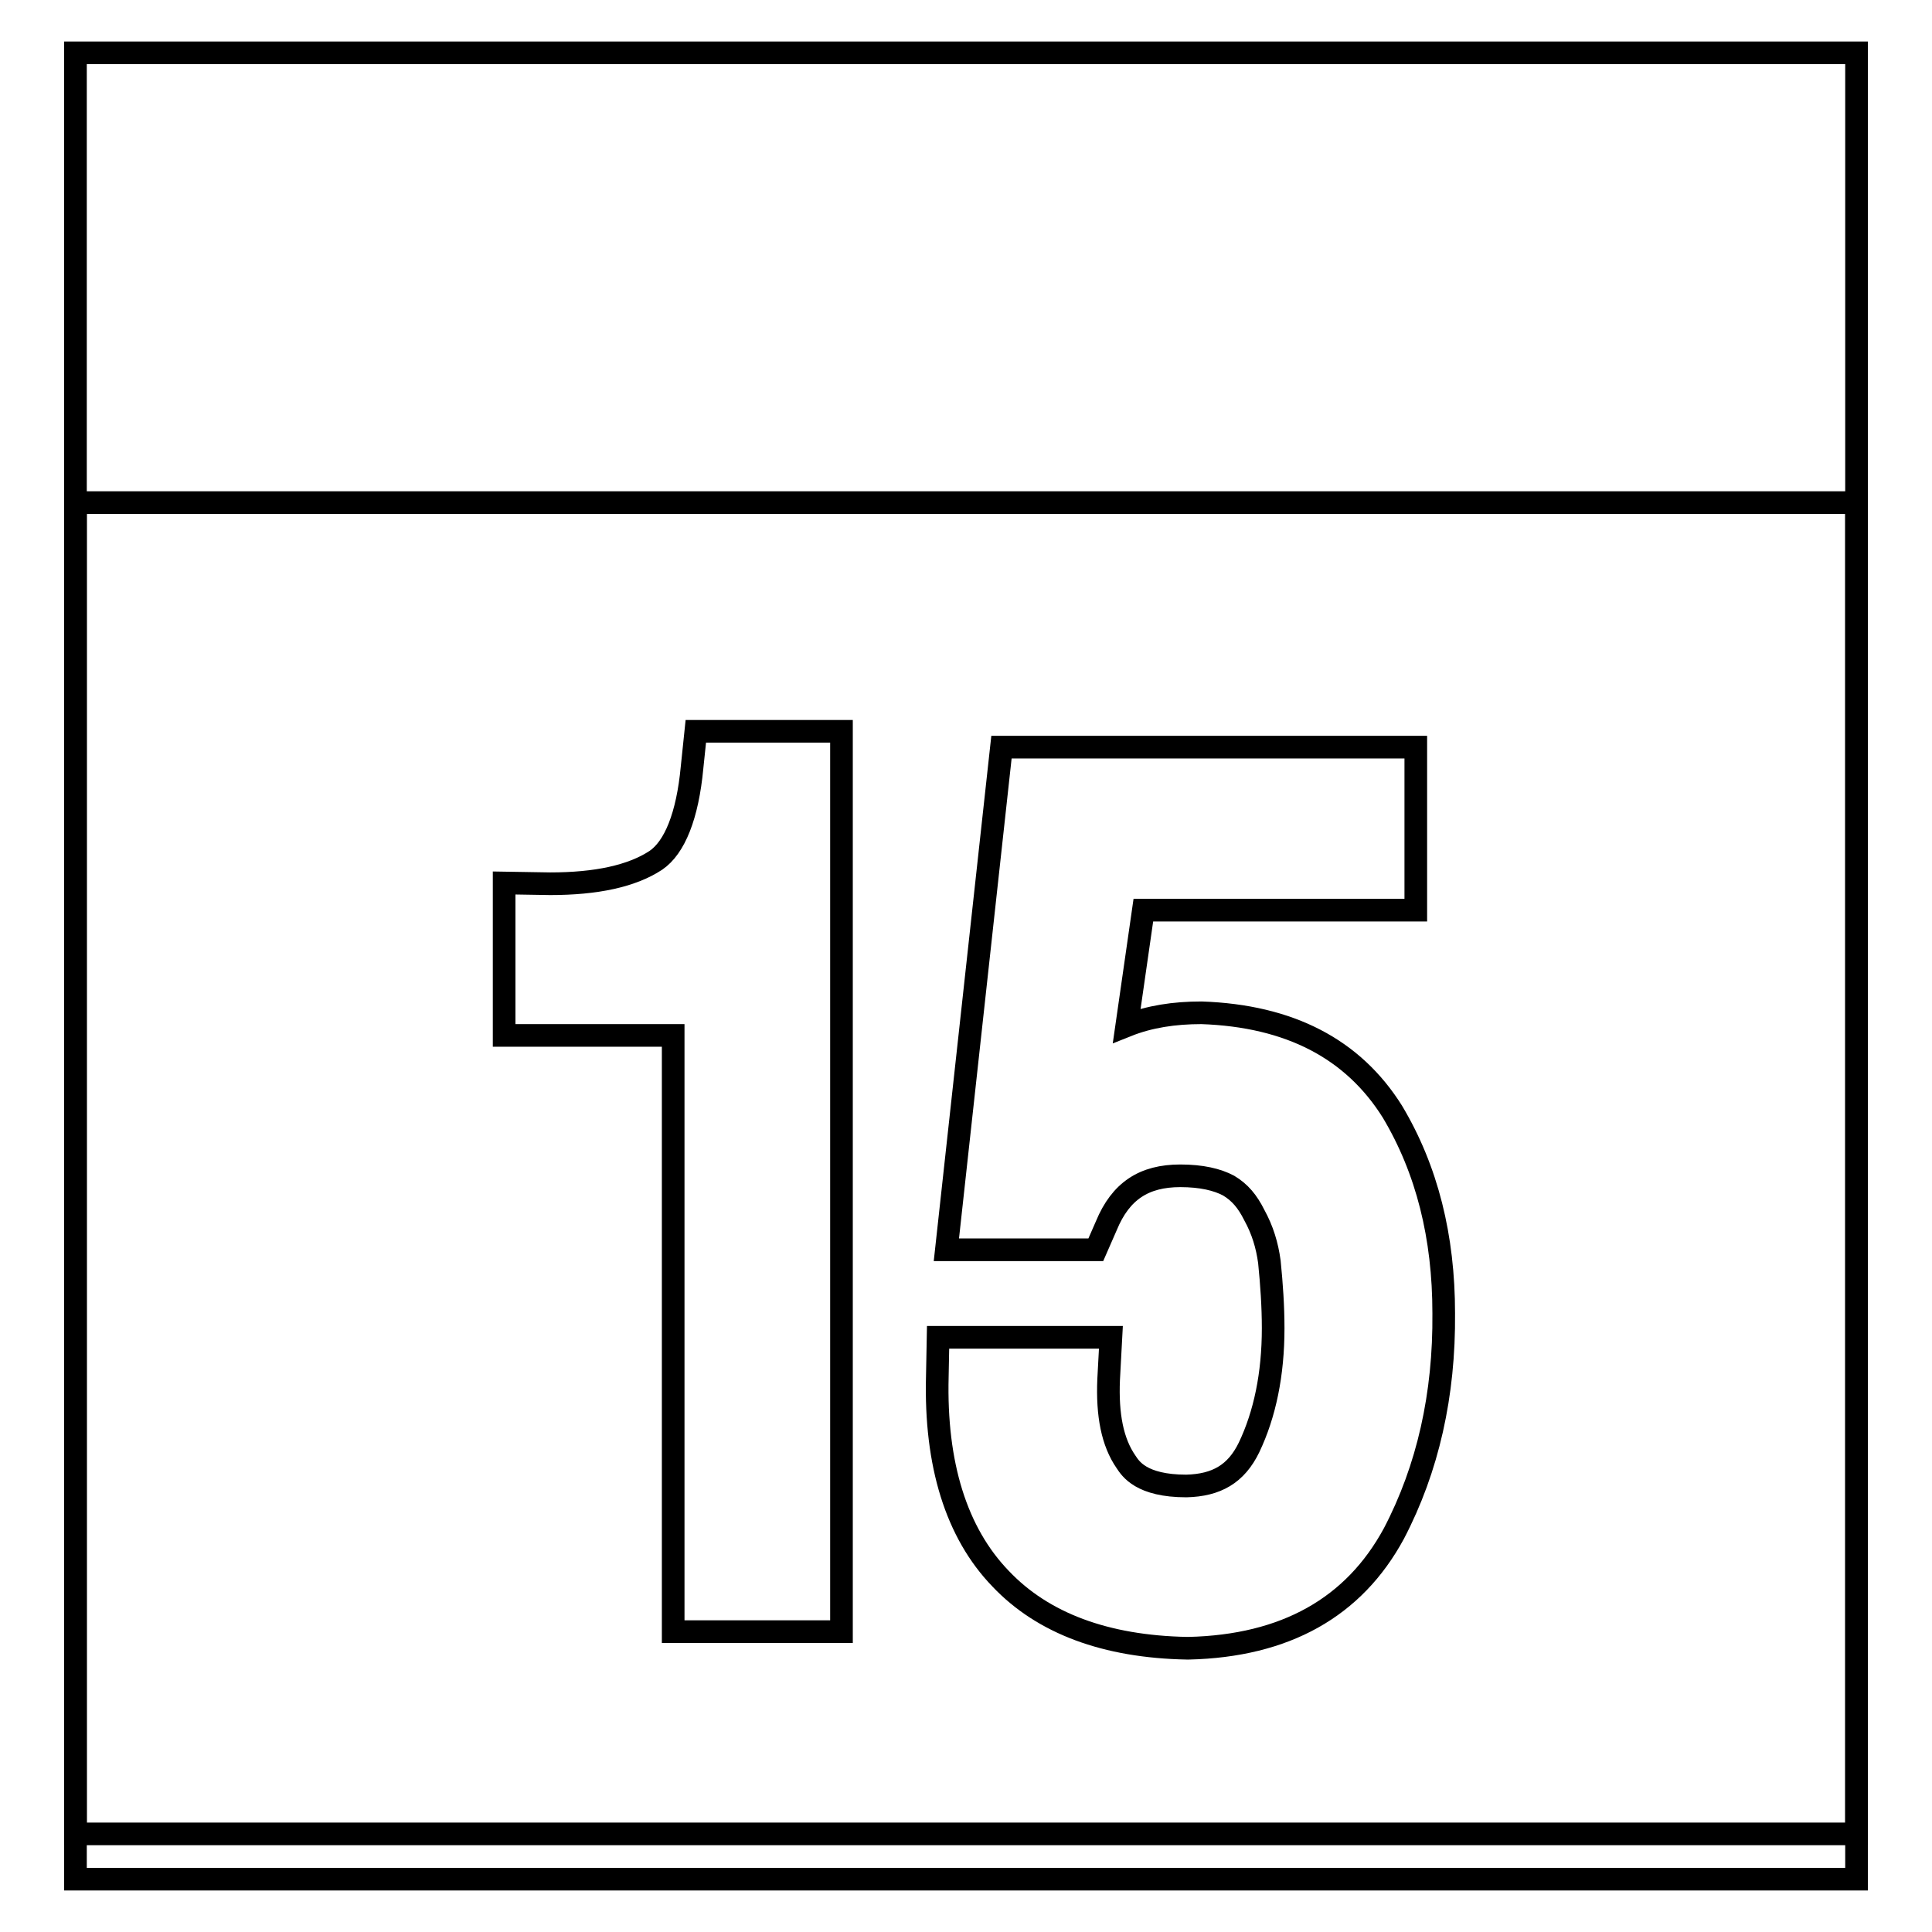 <?xml version="1.0" encoding="utf-8"?>
<!-- Svg Vector Icons : http://www.onlinewebfonts.com/icon -->
<!DOCTYPE svg PUBLIC "-//W3C//DTD SVG 1.1//EN" "http://www.w3.org/Graphics/SVG/1.1/DTD/svg11.dtd">
<svg version="1.1" xmlns="http://www.w3.org/2000/svg" xmlns:xlink="http://www.w3.org/1999/xlink" x="0px" y="0px" viewBox="0 0 256 256" enable-background="new 0 0 256 256" xml:space="preserve">
<g><g><g><path stroke-width="3" fill-opacity="0" stroke="#000000"  d="M10,66.6V249h236V66.6H10z M111.5,216.2H89.2v-79H66.8V117l6.1,0.1c6.1,0,10.8-1,14-3.1c2.5-1.7,4.2-5.9,4.8-12.3l0.5-4.8h19.3V216.2L111.5,216.2z M184.7,203.2c-5.3,9.8-14.4,14.9-27.2,15.2h-0.1h-0.1c-10.8-0.2-19.1-3.3-24.7-9.2c-5.9-6.1-8.7-15.2-8.4-26.8l0.1-5.2h22.9l-0.3,5.6c-0.2,4.7,0.5,8.3,2.3,10.9c0.6,0.9,2,3.2,8,3.2c4-0.1,6.6-1.6,8.3-5.1c2.1-4.4,3.2-9.7,3.2-15.8c0-2.9-0.2-5.8-0.5-8.8c-0.3-2.2-0.9-4.2-2-6.2c-0.9-1.8-1.9-3-3.4-3.9c-1.5-0.8-3.6-1.3-6.4-1.3c-4.8,0-7.9,2-9.8,6.6l-1.4,3.2h-19.8l7.3-66.6h54.9v21.6h-36.1l-2.2,15.3c3-1.2,6.3-1.7,9.9-1.7c11.7,0.4,20.1,4.8,25.3,13.1c4.6,7.7,6.8,16.6,6.8,26.7C191.4,184.8,189.2,194.6,184.7,203.2z"/><path stroke-width="3" fill-opacity="0" stroke="#000000"  d="M10 7h236v236h-236z"/></g><g></g><g></g><g></g><g></g><g></g><g></g><g></g><g></g><g></g><g></g><g></g><g></g><g></g><g></g><g></g></g></g>
</svg>
